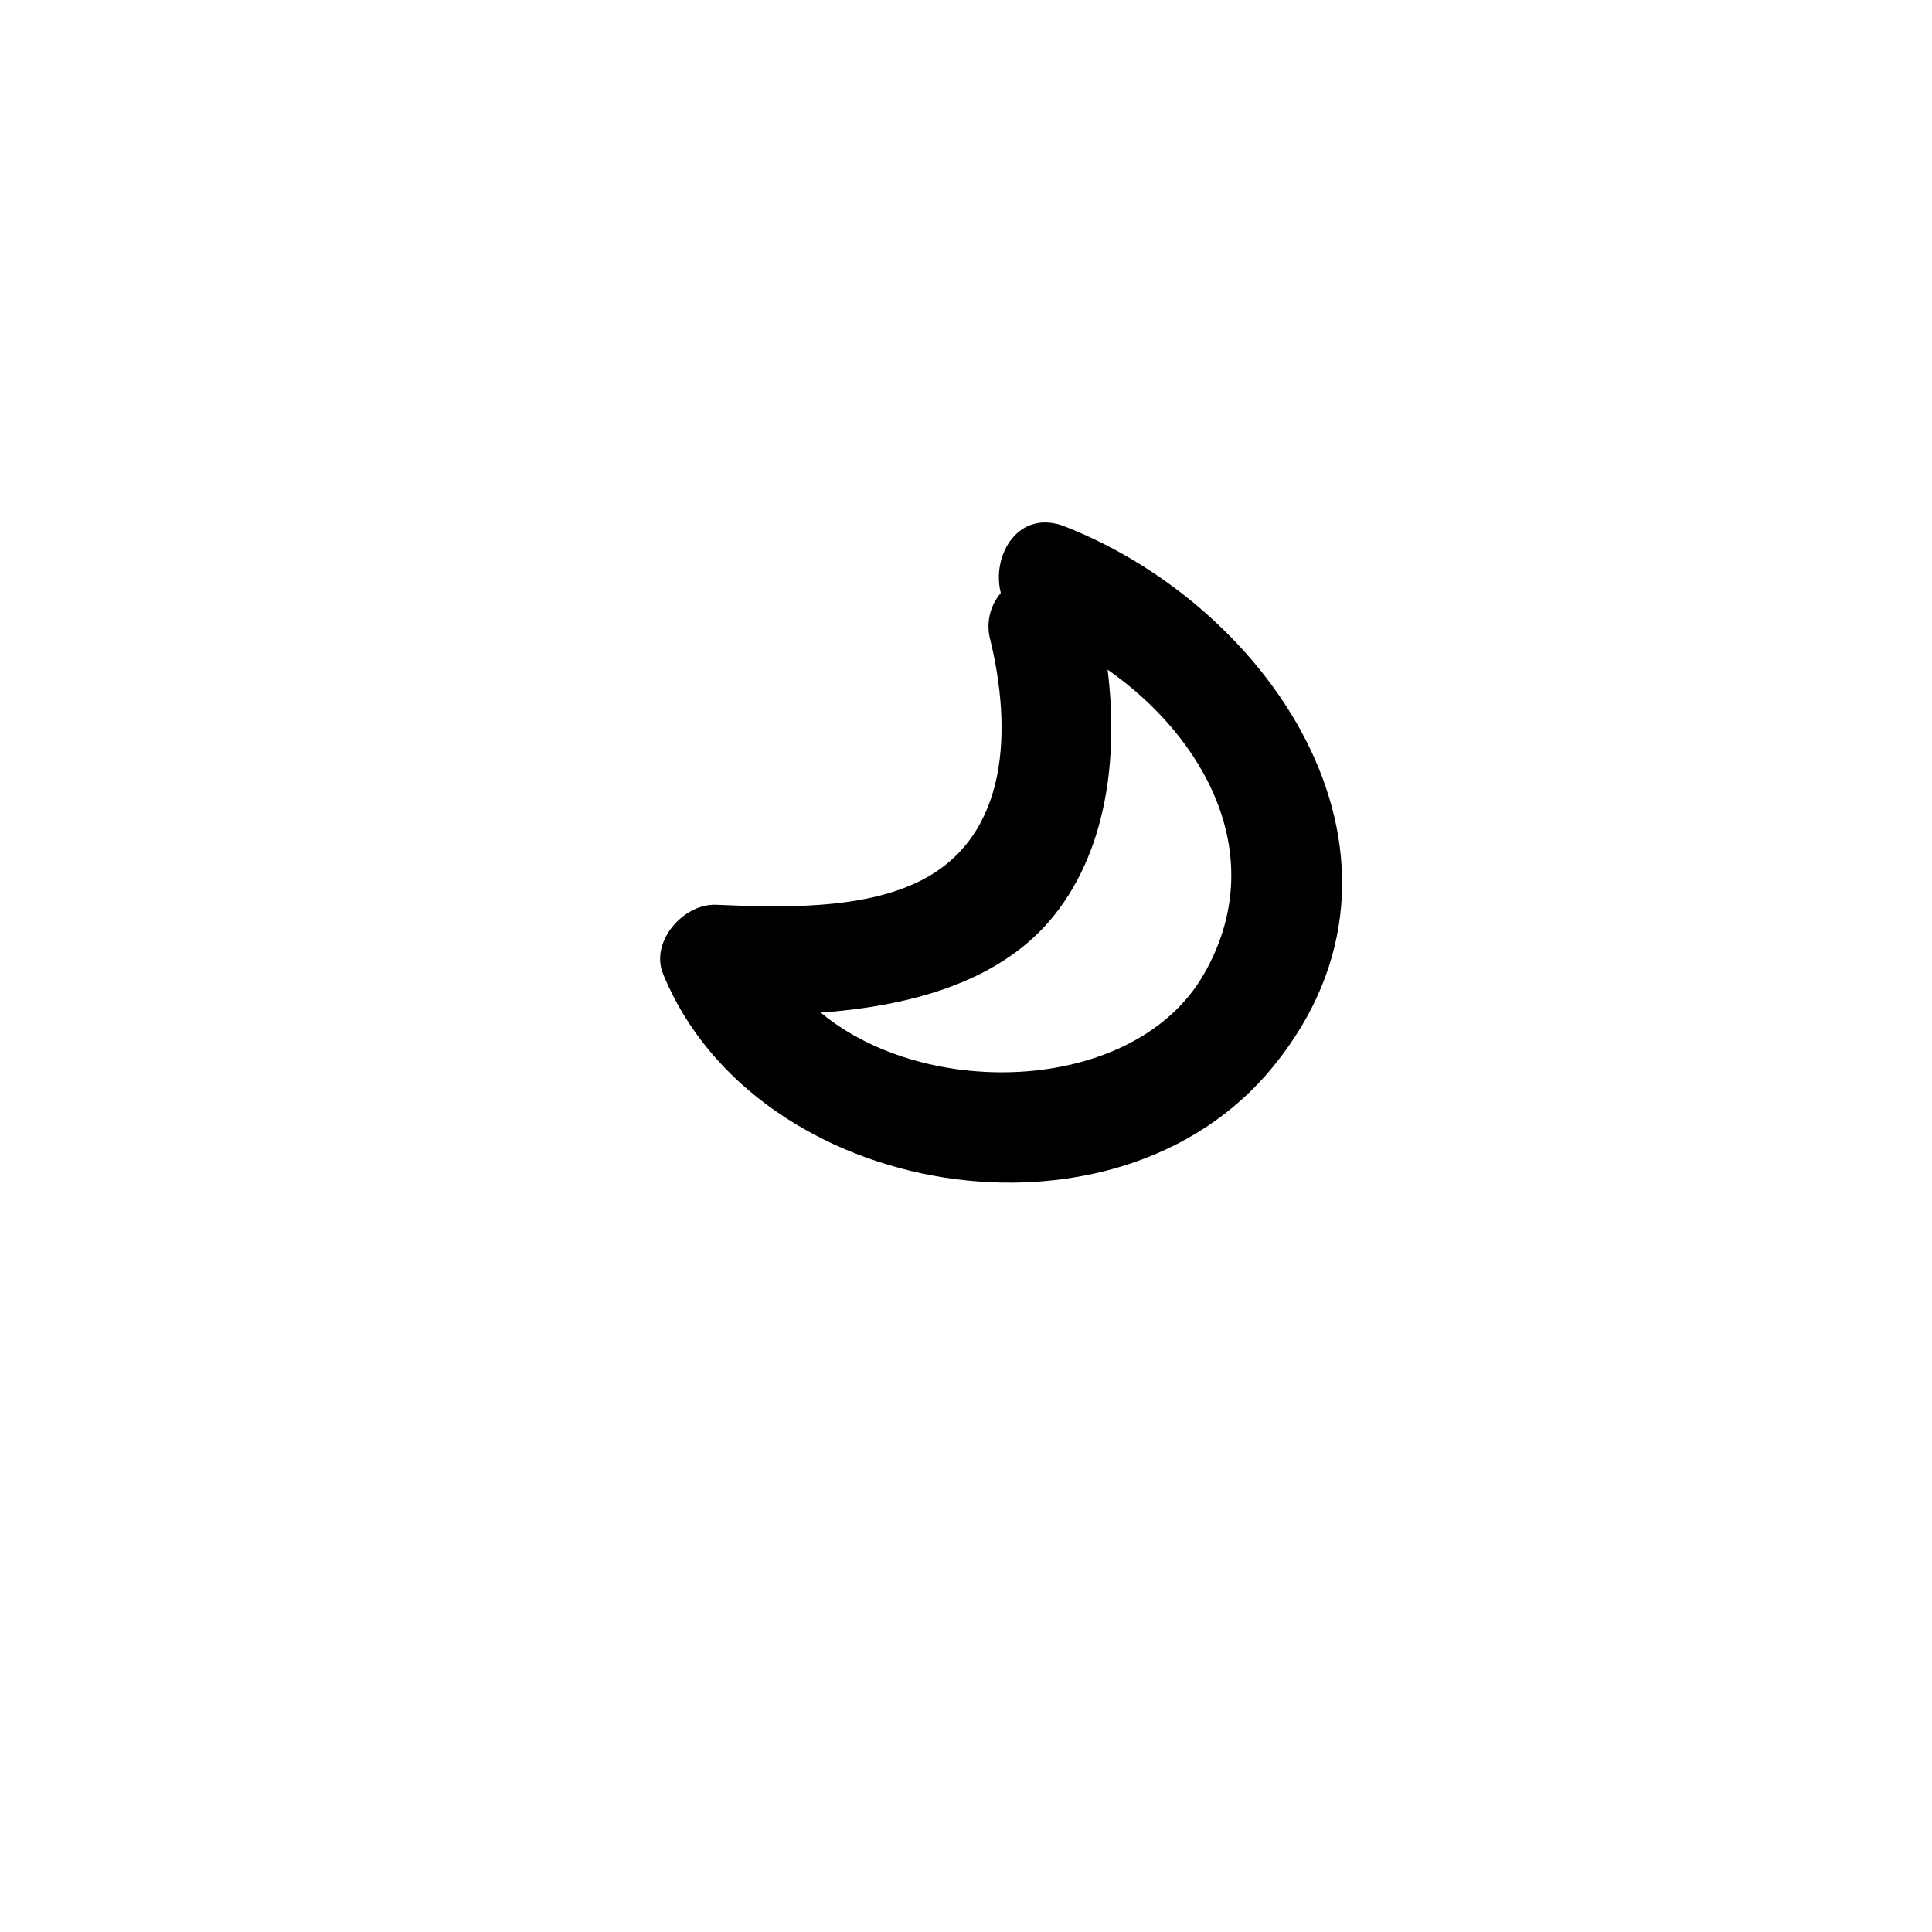 <?xml version="1.0" encoding="UTF-8"?>
<!-- Uploaded to: ICON Repo, www.svgrepo.com, Generator: ICON Repo Mixer Tools -->
<svg fill="#000000" width="800px" height="800px" version="1.1" viewBox="144 144 512 512" xmlns="http://www.w3.org/2000/svg">
 <path d="m426.2 283.52c-12.191-4.785-19.547 7.508-16.977 17.633-2.941 3.445-3.977 8.125-2.769 12.492 5.492 22.723 5.492 51.941-18.844 63.934-15.516 7.609-36.98 6.902-53.855 6.195-8.566-0.352-17.582 9.723-14.008 18.391 24.484 59.703 120.06 75.875 161.77 24.336 44.434-54.664 0.102-121.27-55.32-142.98zm36.777 118.75c-18.238 31.539-73.305 33.504-101.47 10.078 22.672-1.664 46.098-7.559 60.457-24.082 15.469-17.984 18.438-43.527 15.566-66.805 25.902 18.086 43.383 49.723 25.449 80.809z"/>
</svg>